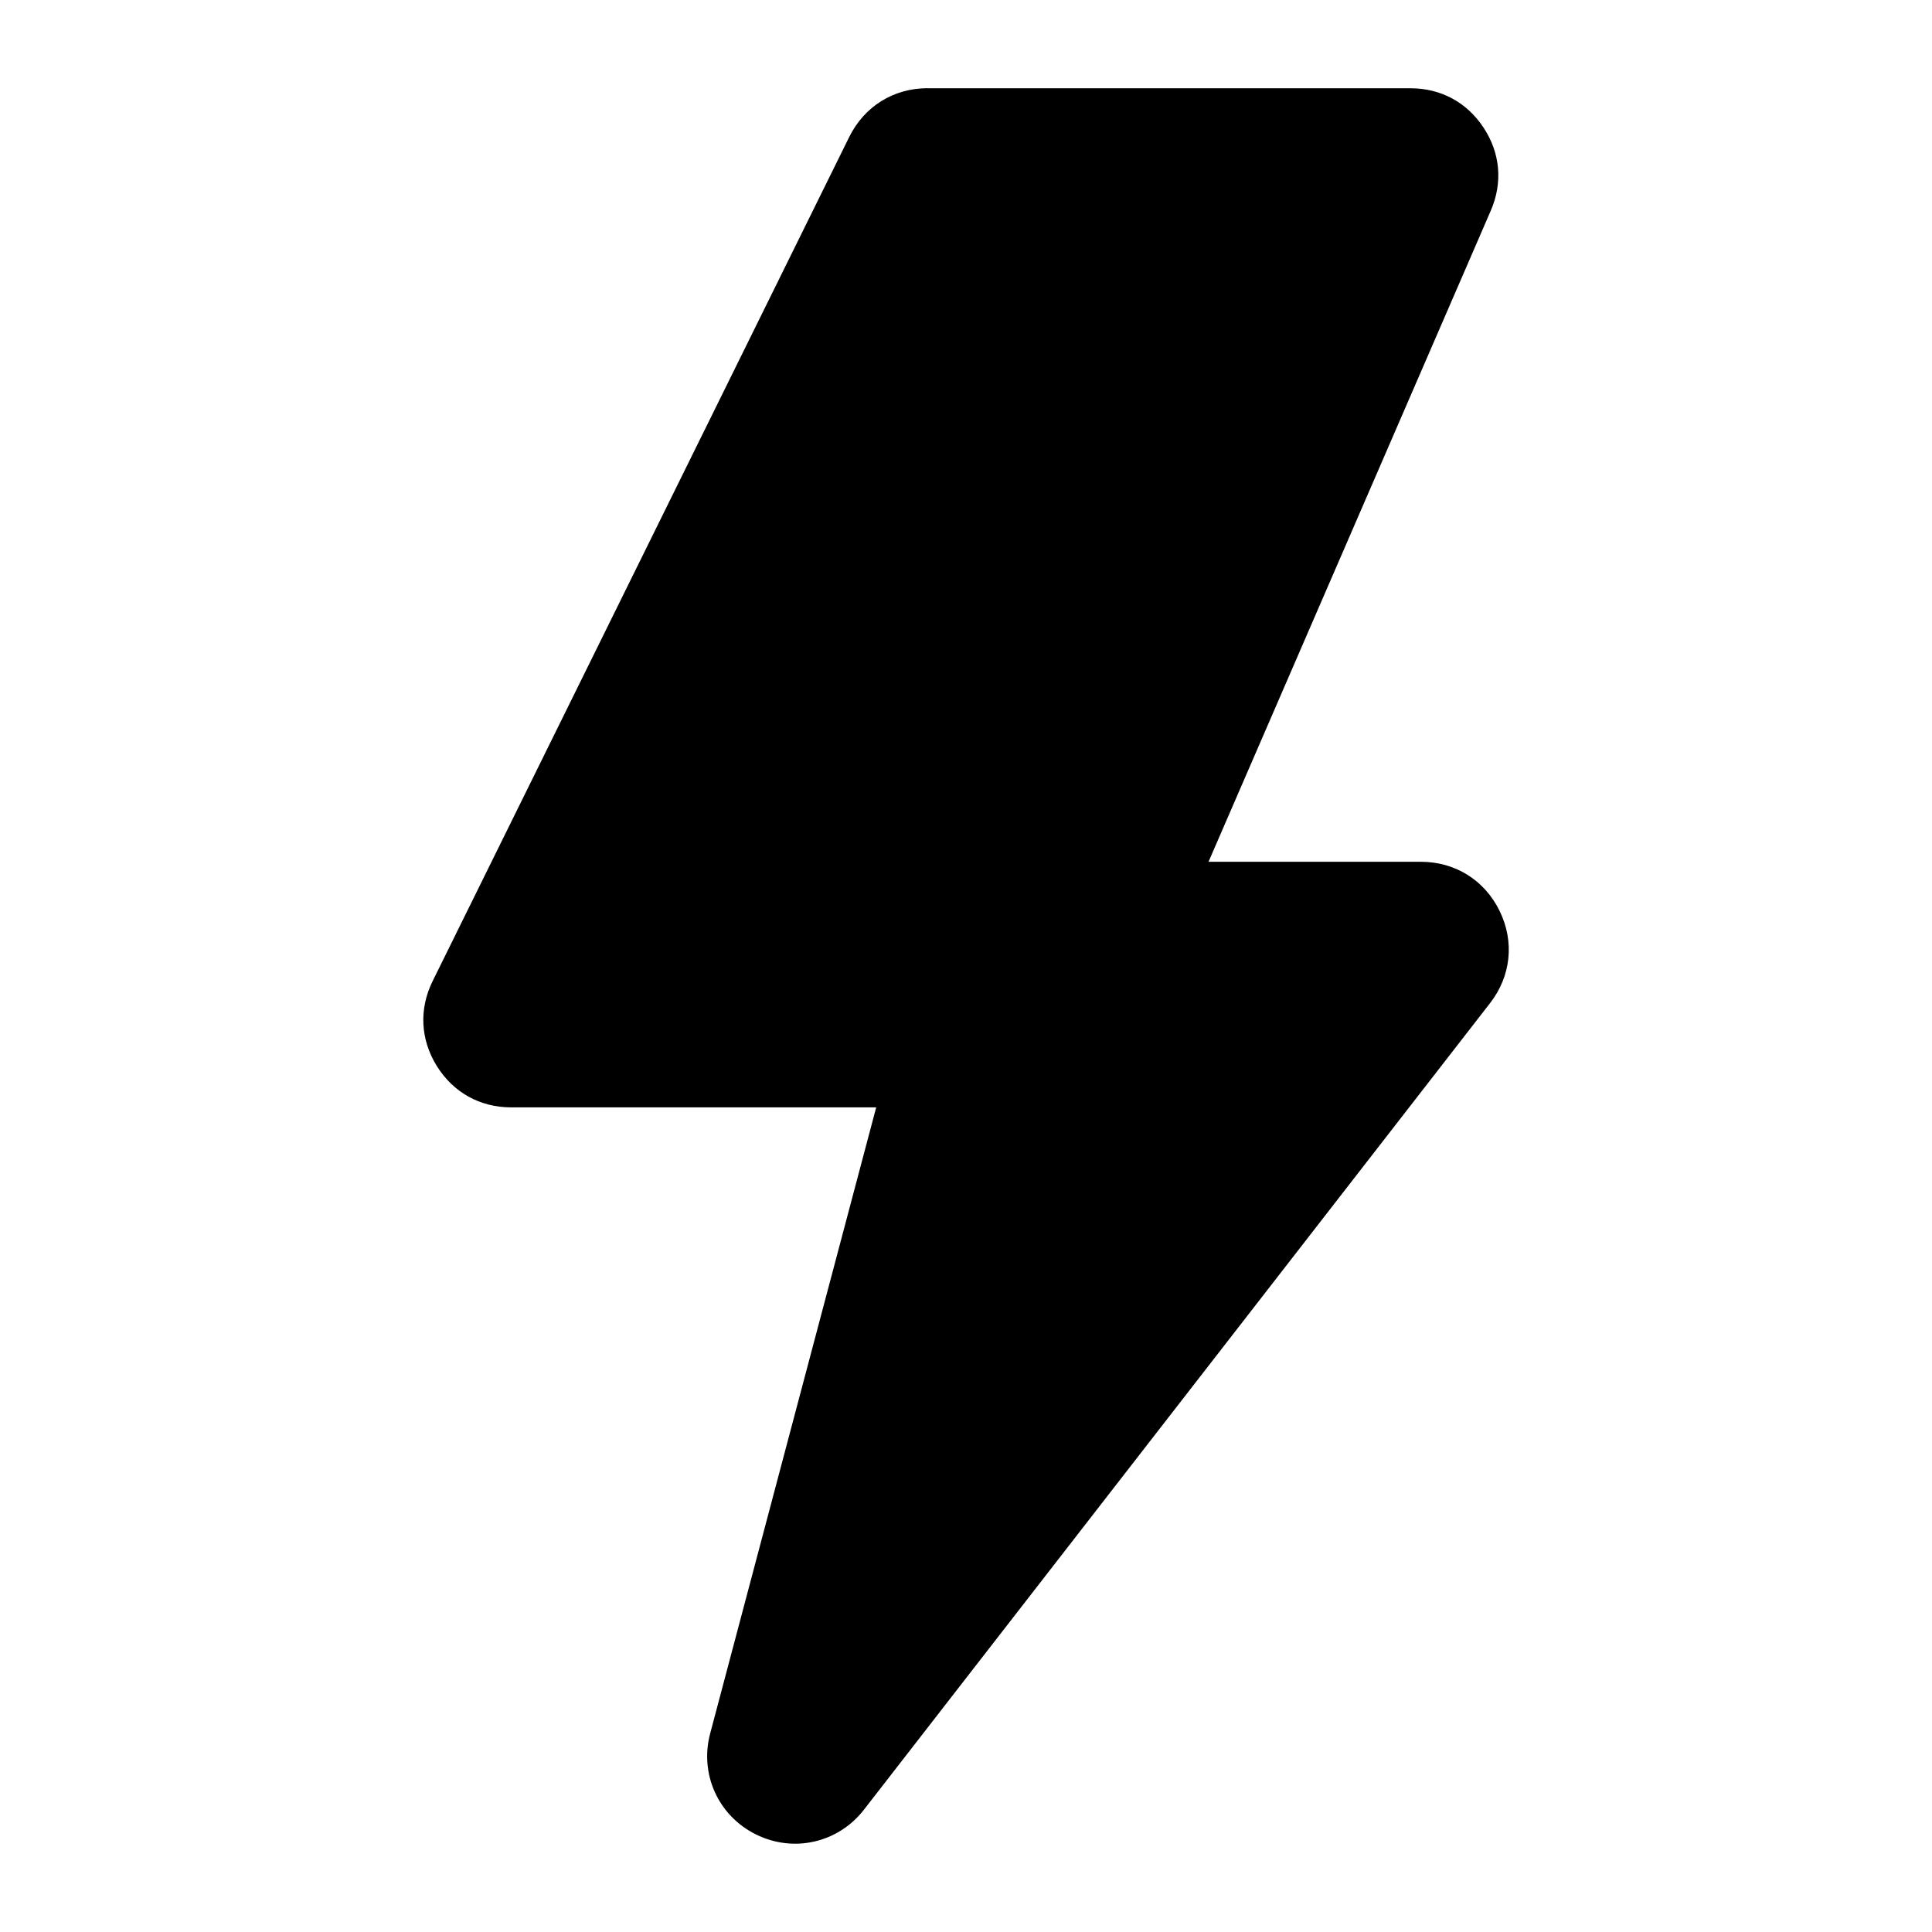 <?xml version="1.0" encoding="UTF-8"?>
<!-- Uploaded to: ICON Repo, www.iconrepo.com, Generator: ICON Repo Mixer Tools -->
<svg fill="#000000" width="800px" height="800px" version="1.1" viewBox="144 144 512 512" xmlns="http://www.w3.org/2000/svg">
 <path d="m389.84 167.39h127.95c8.055 0 14.977 3.734 19.391 10.473 4.43 6.727 5.094 14.57 1.891 21.961l-74.801 172.56h56.285c9.07 0 16.852 4.852 20.844 13 3.988 8.148 3.055 17.262-2.508 24.441l-165.93 213.75c-6.832 8.812-18.637 11.516-28.625 6.574-9.992-4.957-14.992-15.977-12.137-26.754l44-165.93h-96.73c-8.254 0-15.34-3.945-19.711-10.957-4.352-7.012-4.762-15.113-1.102-22.52l110.39-223.68c4.004-8.117 11.758-12.938 20.797-12.938z" fill-rule="evenodd"/>
</svg>